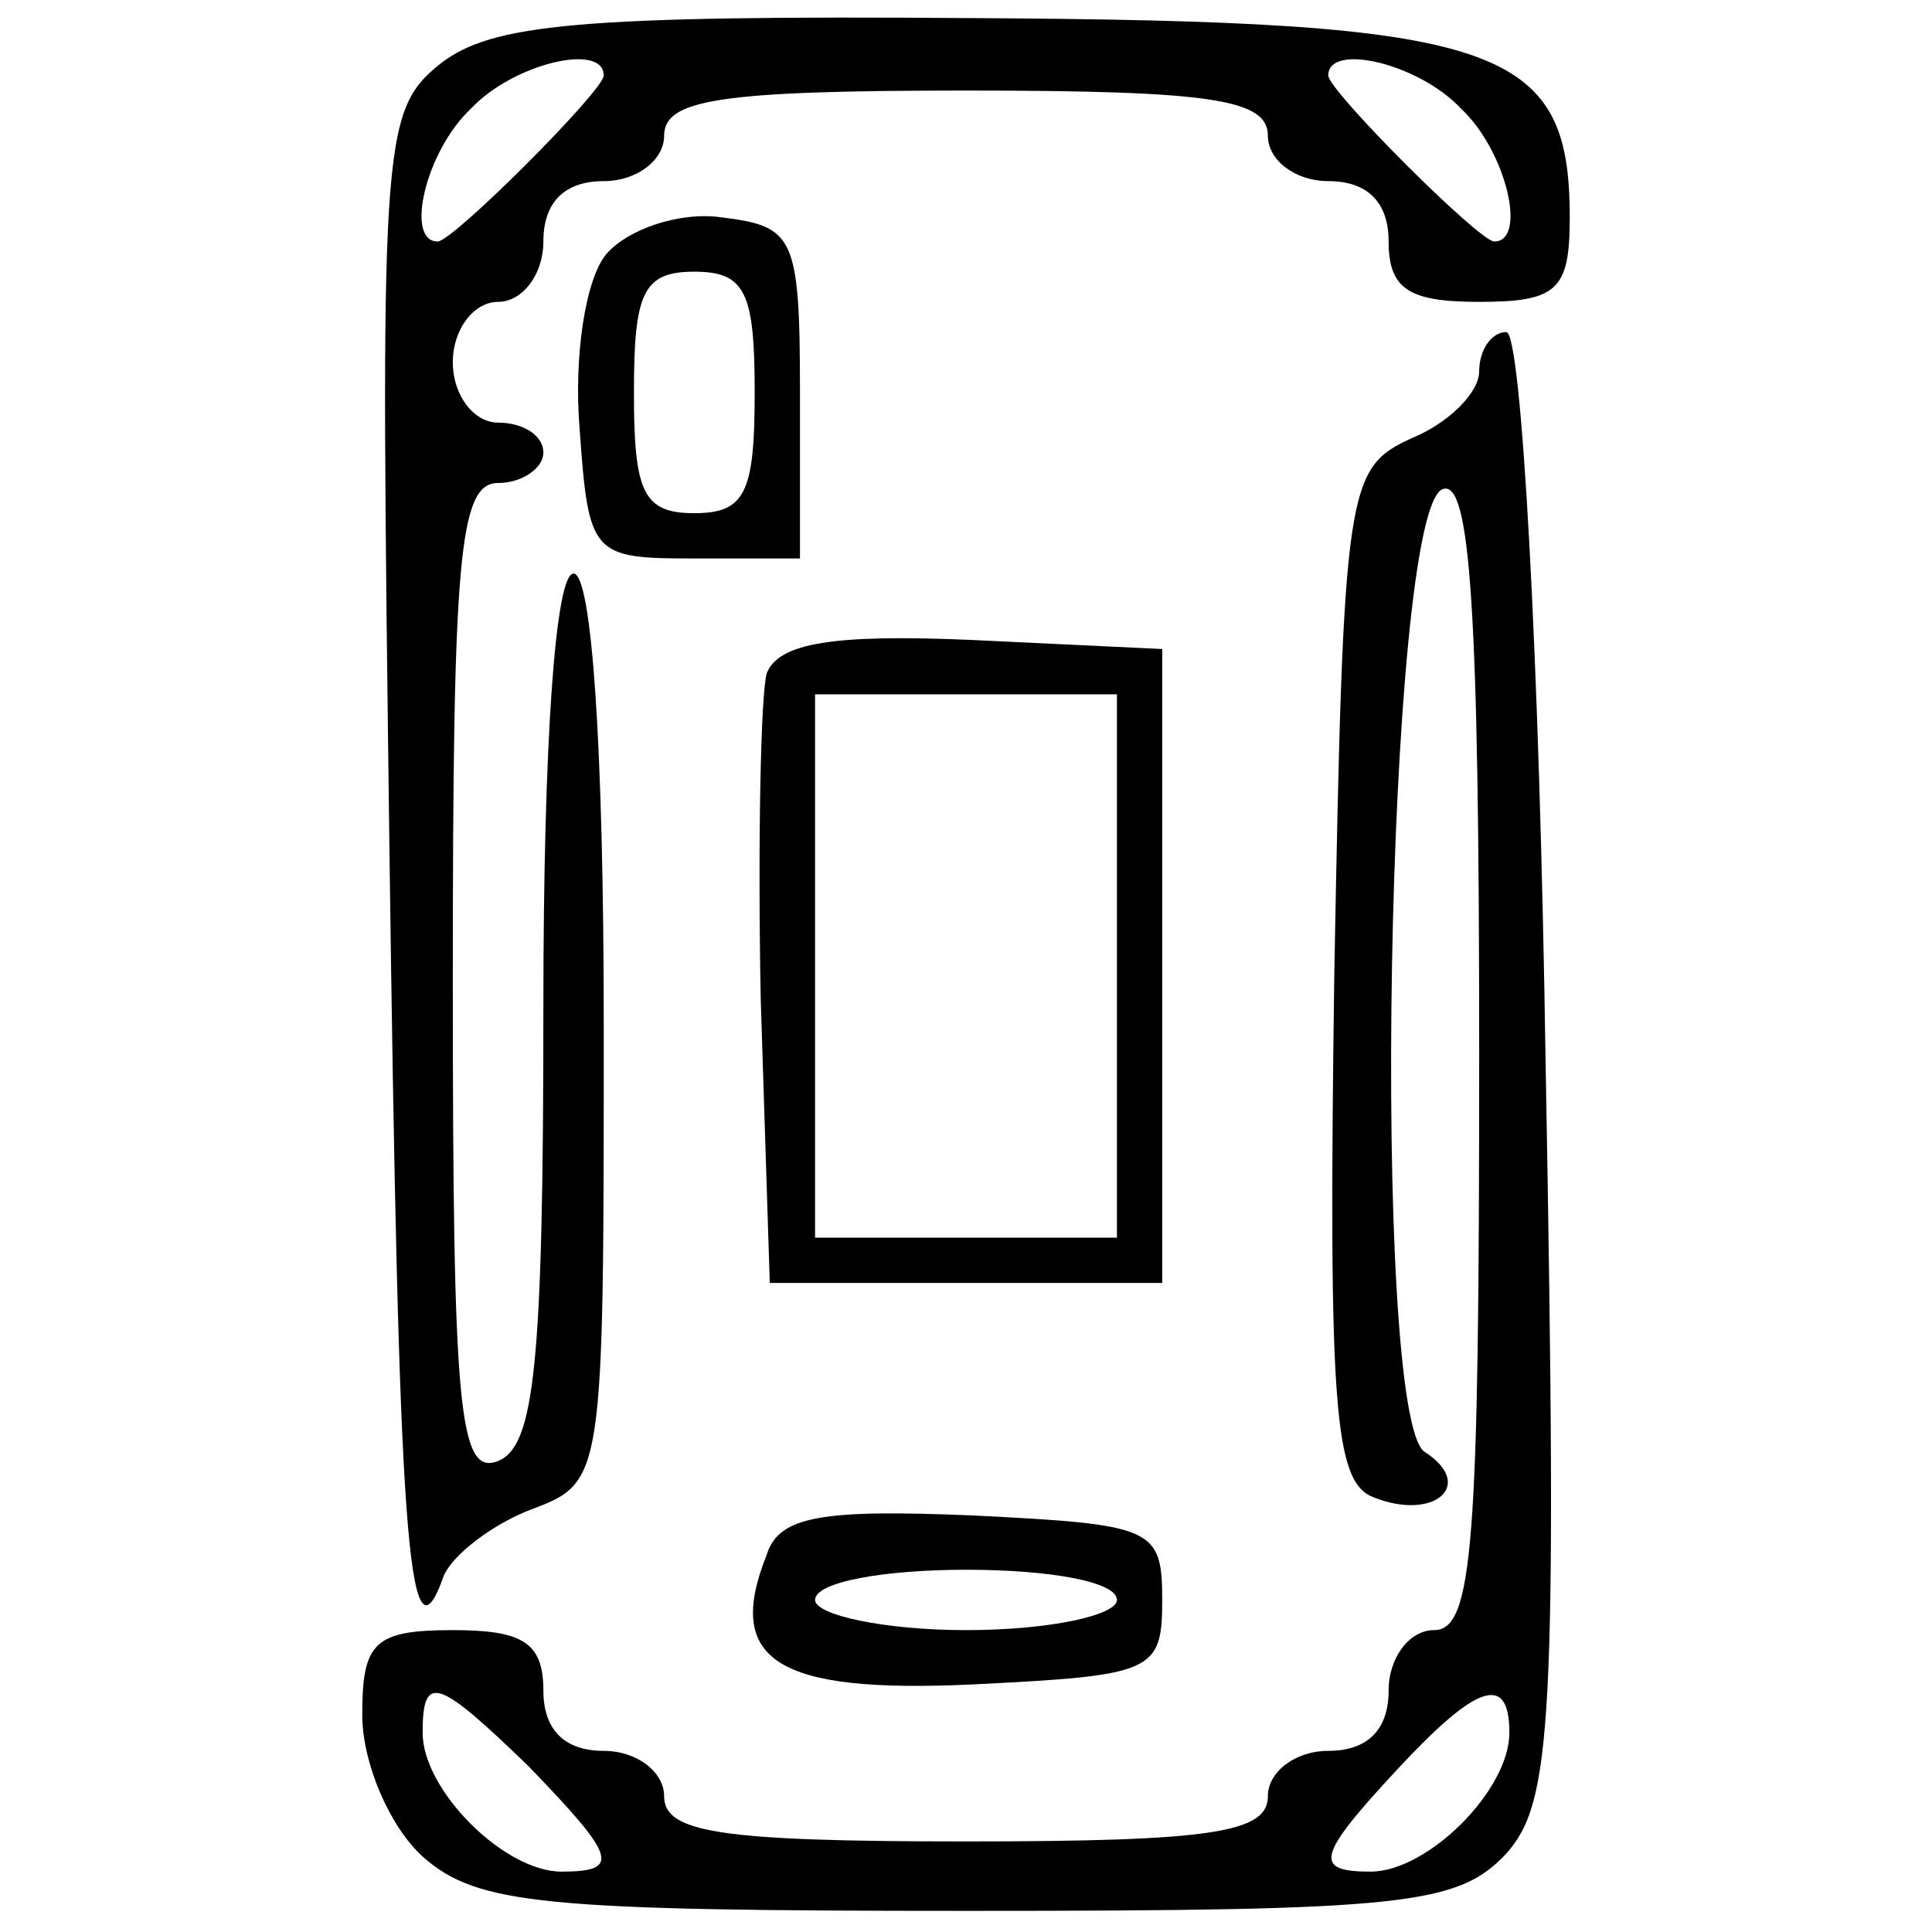 <?xml version="1.0" encoding="UTF-8" standalone="no"?>
<svg xmlns="http://www.w3.org/2000/svg" version="1.0" width="64pt" height="64pt" viewBox="0 0 64 64" preserveAspectRatio="xMidYMid meet">
  <g transform="translate(0,64) scale(0.1,-0.1)" fill="#000000" stroke="none">
    <path d="M146 619 c-20 -16 -20 -26 -17 -260 3 -226 6 -275 18 -241 3 7 16 17 29 22 24 9 24 10 24 160 0 93 -4 150 -10 150 -6 0 -10 -55 -10 -144 0 -119 -3 -145 -15 -150 -13 -5 -15 17 -15 159 0 140 2 165 15 165 8 0 15 5 15 10 0 6 -7 10 -15 10 -8 0 -15 9 -15 20 0 11 7 20 15 20 8 0 15 9 15 20 0 13 7 20 20 20 11 0 20 7 20 15 0 12 18 15 100 15 82 0 100 -3 100 -15 0 -8 9 -15 20 -15 13 0 20 -7 20 -20 0 -16 7 -20 30 -20 26 0 30 4 30 28 0 57 -23 65 -197 66 -132 1 -160 -2 -177 -15z m54 -4 c0 -5 -50 -55 -55 -55 -11 0 -4 30 11 44 14 15 44 22 44 11z m284 -11 c15 -14 22 -44 11 -44 -5 0 -55 50 -55 55 0 11 30 4 44 -11z"></path>
    <path d="M201 556 c-7 -8 -11 -34 -9 -58 3 -42 4 -43 38 -43 l35 0 0 55 c0 52 -2 55 -26 58 -14 2 -31 -4 -38 -12z m49 -46 c0 -33 -3 -40 -20 -40 -17 0 -20 7 -20 40 0 33 3 40 20 40 17 0 20 -7 20 -40z"></path>
    <path d="M490 517 c0 -7 -10 -17 -22 -22 -22 -10 -23 -15 -26 -178 -2 -144 0 -168 13 -173 20 -8 34 4 17 15 -18 11 -13 313 6 319 9 3 12 -39 12 -187 0 -163 -2 -191 -15 -191 -8 0 -15 -9 -15 -20 0 -13 -7 -20 -20 -20 -11 0 -20 -7 -20 -15 0 -12 -18 -15 -100 -15 -82 0 -100 3 -100 15 0 8 -9 15 -20 15 -13 0 -20 7 -20 20 0 16 -7 20 -30 20 -26 0 -30 -4 -30 -28 0 -16 9 -37 20 -47 18 -16 40 -18 181 -18 145 0 162 2 178 19 15 17 17 42 13 262 -2 135 -8 242 -13 242 -5 0 -9 -6 -9 -13z m-315 -462 c29 -30 31 -35 11 -35 -19 0 -46 27 -46 46 0 20 5 18 35 -11z m325 11 c0 -19 -27 -46 -46 -46 -19 0 -18 5 9 34 26 28 37 32 37 12z"></path>
    <path d="M254 417 c-2 -7 -3 -56 -2 -108 l3 -94 65 0 65 0 0 105 0 105 -63 3 c-46 2 -64 -1 -68 -11z m116 -97 l0 -90 -50 0 -50 0 0 90 0 90 50 0 50 0 0 -90z"></path>
    <path d="M254 125 c-14 -35 3 -46 68 -43 60 3 63 4 63 28 0 24 -3 25 -63 28 -49 2 -64 0 -68 -13z m116 -15 c0 -5 -22 -10 -50 -10 -27 0 -50 5 -50 10 0 6 23 10 50 10 28 0 50 -4 50 -10z"></path>
  </g>
</svg>
